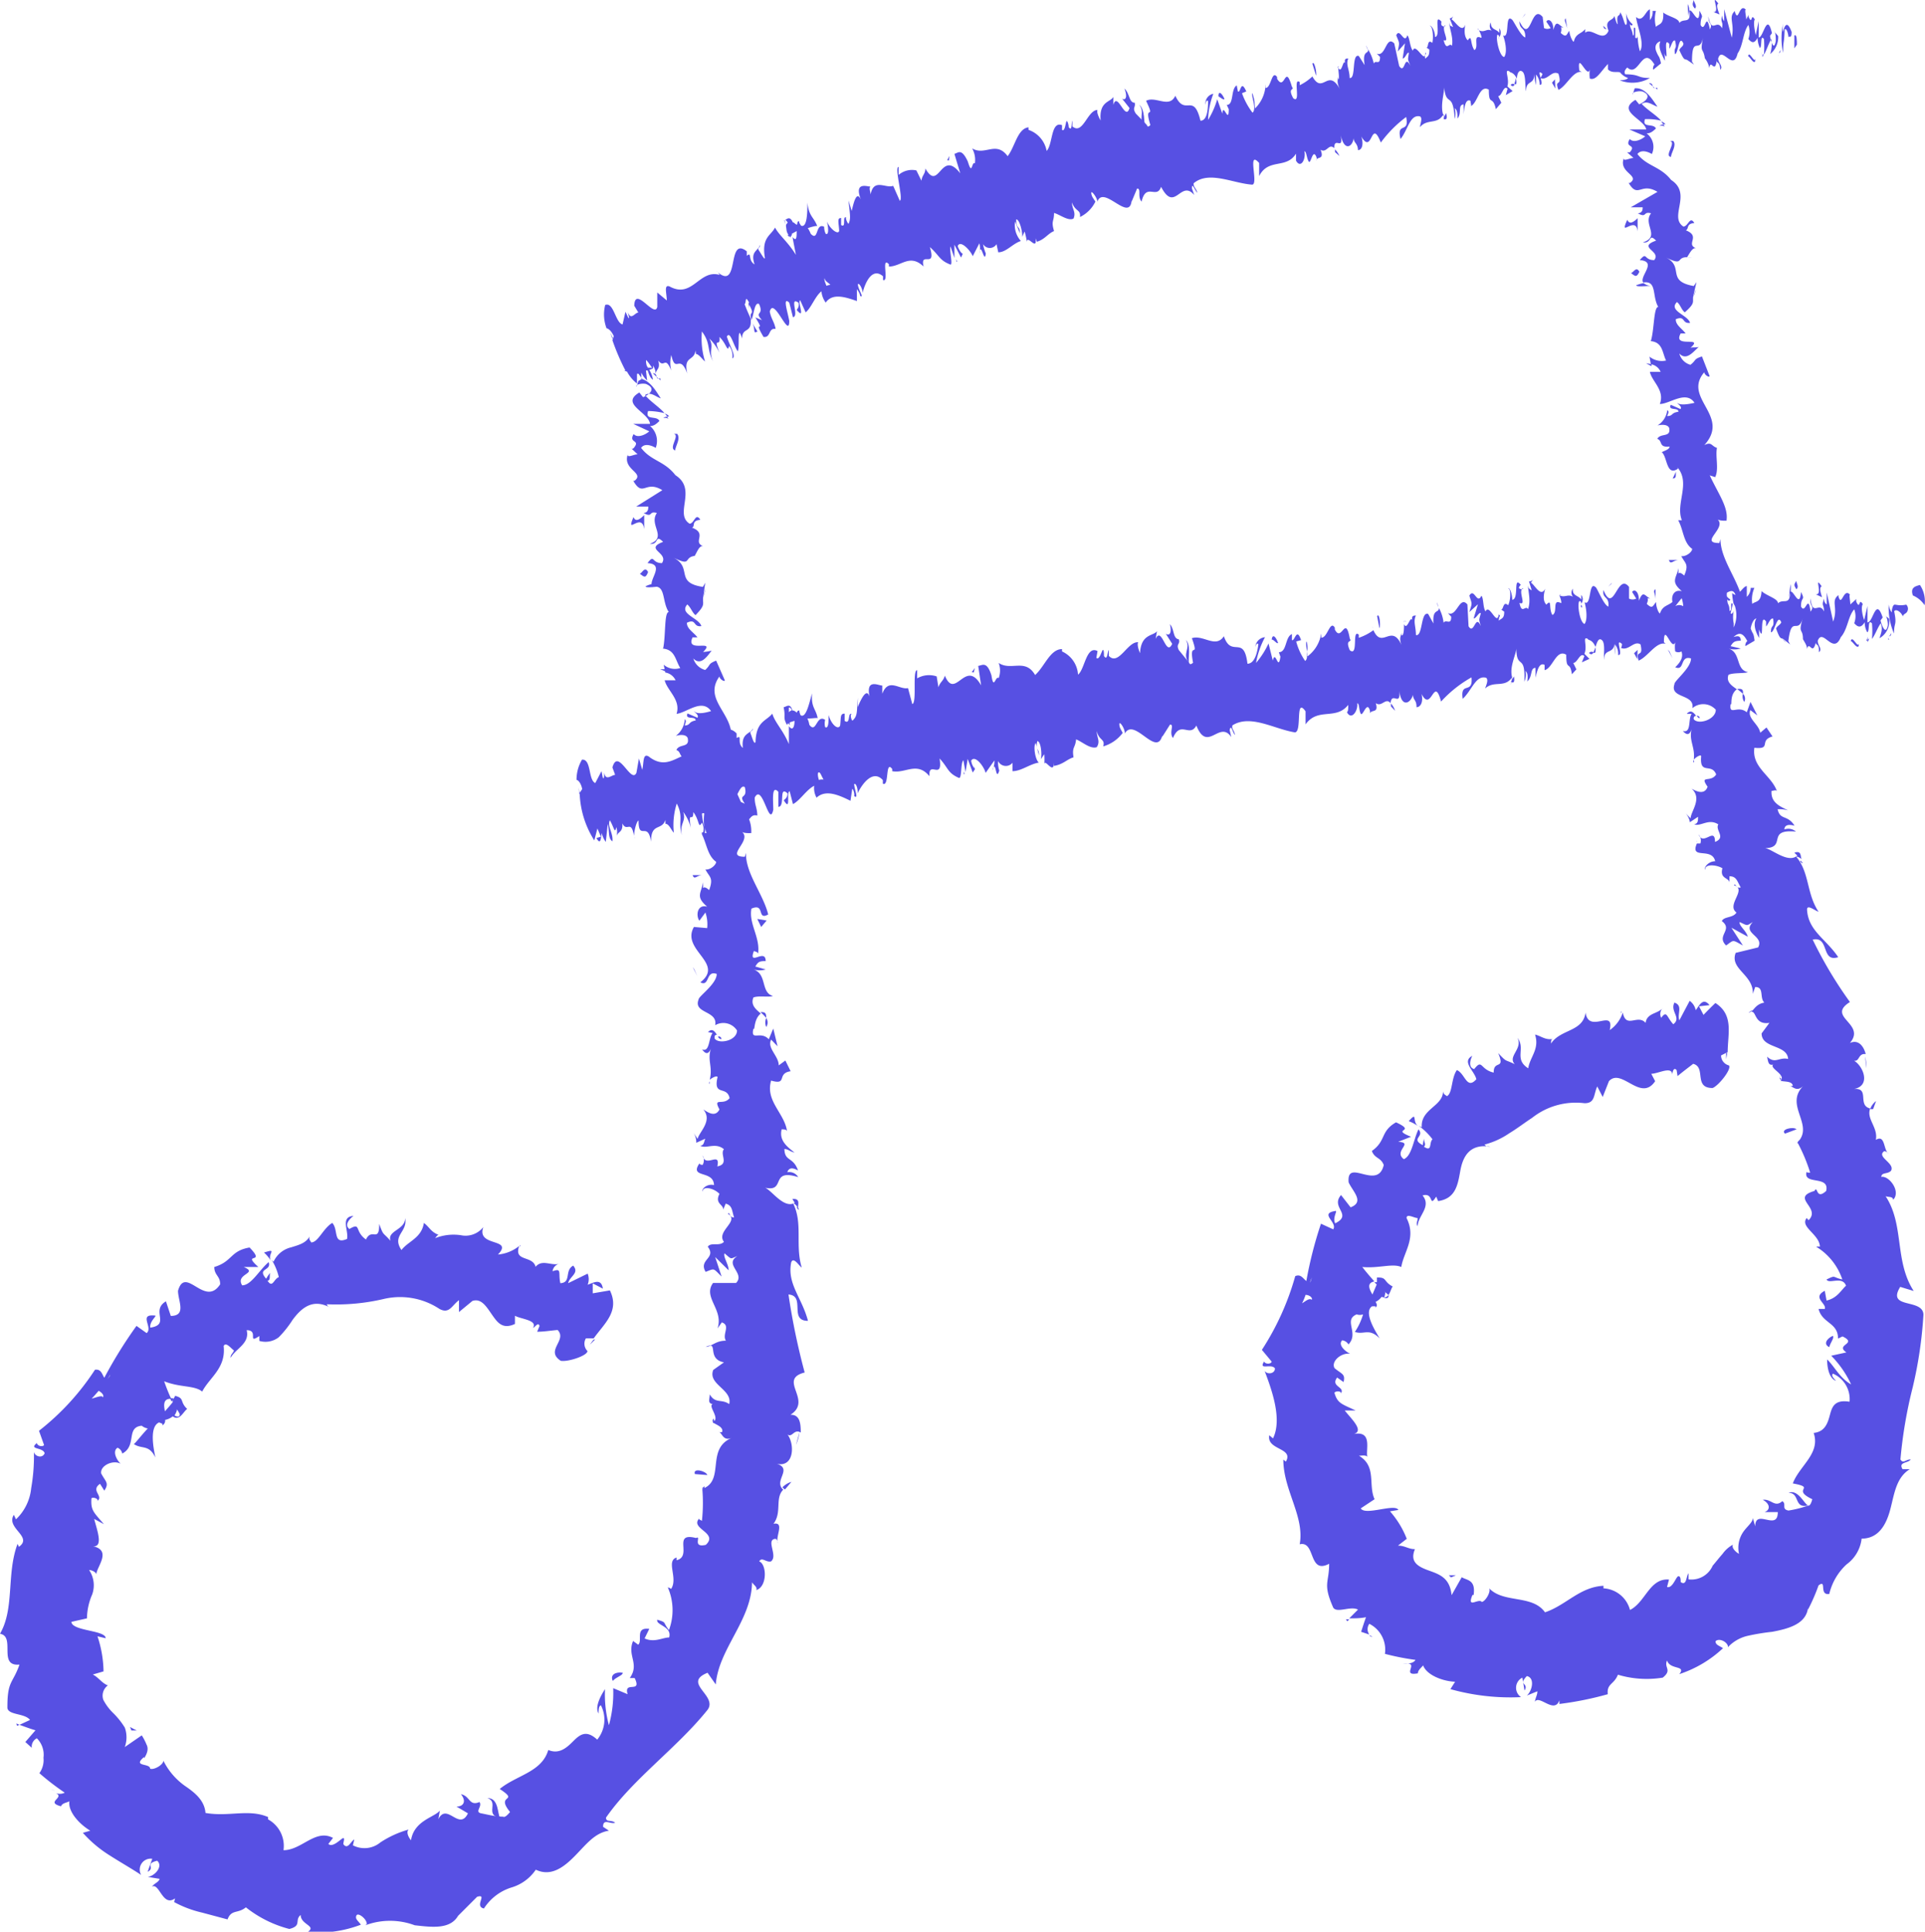 <?xml version="1.0" encoding="UTF-8"?> <svg xmlns="http://www.w3.org/2000/svg" viewBox="0 0 98.73 99.07"><defs><style>.cls-1{fill:#5750e3;}</style></defs><g id="Слой_2" data-name="Слой 2"><g id="Слой_1-2" data-name="Слой 1"><path class="cls-1" d="M37,53.29c0-.1-.09-.14-.15-.14S36.89,53.31,37,53.29Z"></path><path class="cls-1" d="M36.39,55.59a.93.93,0,0,0,0-.13C36.37,55.51,36.34,55.57,36.39,55.59Z"></path><path class="cls-1" d="M34.32,21.35a.49.49,0,0,0-.22-.14,1,1,0,0,1,.12.16Z"></path><path class="cls-1" d="M34.13,34.43l0-.11-.28,0Z"></path><path class="cls-1" d="M33.91,30.07c-.24,0-.36-.05-.42-.13a1.56,1.56,0,0,0-.38.13C33.11,30.17,33.66,30.09,33.91,30.07Z"></path><path class="cls-1" d="M26.66,63.85l0,.1C26.68,63.9,26.7,63.87,26.66,63.85Z"></path><path class="cls-1" d="M30.52,68.7h-.07a2.48,2.48,0,0,0-.19.26Z"></path><path class="cls-1" d="M35.9,59.73l0,0C35.85,59.61,35.86,59.67,35.9,59.73Z"></path><path class="cls-1" d="M25,92.22c.61.2-.16.89.65,1C25.51,93.09,25.6,92.2,25,92.22Z"></path><path class="cls-1" d="M36.46,69a.64.64,0,0,0-.26.08A.72.72,0,0,0,36.46,69Z"></path><path class="cls-1" d="M36.65,72.7c-.06.09-.14.11-.08.24s0,0,.07,0S36.54,72.79,36.65,72.7Z"></path><path class="cls-1" d="M36,76.34l.13,0v-.12Z"></path><path class="cls-1" d="M13.54,64.24a1.74,1.74,0,0,1,.35.42C13.7,64.3,14.27,64,13.54,64.24Z"></path><path class="cls-1" d="M34.28,21.49l-.06-.12a.34.34,0,0,0-.2.07C34.16,21.42,34.24,21.44,34.28,21.49Z"></path><path class="cls-1" d="M41,73.46l-.17.64A2.4,2.4,0,0,0,41,73.46Z"></path><path class="cls-1" d="M40.59,76a1.06,1.06,0,0,0-.46.28.75.75,0,0,0,.13.11Z"></path><path class="cls-1" d="M2.82,91.84l-.2-.06A1.17,1.17,0,0,1,2.82,91.84Z"></path><path class="cls-1" d="M8.88,71.79s0-.05,0-.08l-.16,0,.08.17Z"></path><polygon class="cls-1" points="0.87 88.51 1 88.46 0.84 88.39 0.87 88.51"></polygon><path class="cls-1" d="M36.08,30.61l.11-.42A1.73,1.73,0,0,0,36.08,30.61Z"></path><path class="cls-1" d="M35.89,28.48l-.24,0h0Z"></path><path class="cls-1" d="M40.88,61.87a.11.11,0,0,0,0,.08C41,62.14,41,62,40.88,61.87Z"></path><path class="cls-1" d="M39,51.91a2.13,2.13,0,0,1,.3.3C39.29,52,39.29,51.89,39,51.91Z"></path><path class="cls-1" d="M41,73.39h0v.07Z"></path><path class="cls-1" d="M39.3,52.67a.42.42,0,0,0,0-.46A.57.57,0,0,0,39.3,52.67Z"></path><path class="cls-1" d="M33.87,19.51v-.1h-.09Z"></path><path class="cls-1" d="M33.77,19.42l-.09-.09C33.69,19.38,33.71,19.42,33.77,19.42Z"></path><path class="cls-1" d="M33.48,19.14l.2.19C33.66,19.25,33.65,19.15,33.48,19.14Z"></path><path class="cls-1" d="M34.63,23.1c0-.21.3-.6.1-.85l-.17,0C34.89,22.32,34.26,23,34.63,23.1Z"></path><path class="cls-1" d="M32.49,26.52c-.43,1,.43-.3.55.62v-.72C32.86,26.59,32.61,26.82,32.49,26.52Z"></path><path class="cls-1" d="M32.81,29.42c.24.19.3.24.43-.08C33.06,29,32.93,29.42,32.81,29.42Z"></path><path class="cls-1" d="M35.52,44.88c.11.28.2,0,.51,0Z"></path><polygon class="cls-1" points="39.04 47.54 39.32 47.21 38.84 47.13 39.04 47.54"></polygon><polygon class="cls-1" points="35.61 49.72 35.53 49.6 35.76 50.06 35.61 49.72"></polygon><path class="cls-1" d="M35.64,75.6l.64.05C36.21,75.44,35.52,75.26,35.64,75.6Z"></path><path class="cls-1" d="M31.94,85.79c-.34-.06-.67.09-.51.42C31.6,86,31.94,85.94,31.94,85.79Z"></path><path class="cls-1" d="M6.74,88.75l.28,0a3.84,3.84,0,0,1-.35-.18Z"></path><path class="cls-1" d="M87.18,36.82a.14.14,0,0,0-.16-.11C87.08,36.79,87.13,36.85,87.18,36.82Z"></path><path class="cls-1" d="M86.88,39.11a.32.32,0,0,0,0-.13C86.85,39,86.83,39.09,86.88,39.11Z"></path><path class="cls-1" d="M85.79,24.54c.22,0,.14-.19.17-.35Z"></path><path class="cls-1" d="M85.42,6.37a.49.49,0,0,0-.22-.14l.11.15Z"></path><path class="cls-1" d="M84.7,18.78v-.1l-.28-.05Z"></path><path class="cls-1" d="M84.72,14.66a.61.61,0,0,1-.42-.14,2.11,2.11,0,0,0-.38.11C83.91,14.73,84.47,14.66,84.72,14.66Z"></path><path class="cls-1" d="M83.13,51.87a.3.3,0,0,0,0,.1C83.16,51.91,83.16,51.87,83.13,51.87Z"></path><path class="cls-1" d="M88.59,54l-.06,0c0,.11,0,.21,0,.32Z"></path><path class="cls-1" d="M87.06,43.19v0C87,43.08,87,43.14,87.06,43.19Z"></path><path class="cls-1" d="M91.73,76.56c.6,0,.26.83,1,.65C92.53,77.13,92.22,76.36,91.73,76.56Z"></path><path class="cls-1" d="M89.89,51.8a.64.64,0,0,0-.21.15A.66.66,0,0,0,89.89,51.8Z"></path><path class="cls-1" d="M91.32,55.14c0,.09-.08.14,0,.24l.06-.05C91.31,55.31,91.26,55.26,91.32,55.14Z"></path><path class="cls-1" d="M92.18,58.65s.06-.06.09-.09a.47.47,0,0,0,0-.1Z"></path><path class="cls-1" d="M72.72,57.75c-.31-.26,0-.77-.47-.25A1.92,1.92,0,0,1,72.72,57.75Z"></path><path class="cls-1" d="M85.38,6.5a.75.75,0,0,0-.07-.12.47.47,0,0,0-.2.07C85.26,6.44,85.33,6.45,85.38,6.5Z"></path><path class="cls-1" d="M95.66,54.19l.06.59A2.11,2.11,0,0,0,95.66,54.19Z"></path><path class="cls-1" d="M70.39,83.93l-.16-.06A.14.14,0,0,0,70.39,83.93Z"></path><path class="cls-1" d="M96.22,56.47a.87.87,0,0,0-.3.41.57.57,0,0,0,.15,0Z"></path><path class="cls-1" d="M97.46,66l.69.21c-1-1.55-.47-3.39-1.44-4.86.17.06.36,0,.39.18.41-.43-.22-1.25-.61-1.17,0-.25.34-.13.5-.32.21-.39-.78-.71-.35-1,.07,0,.17.06.22.12-.27-.17-.16-1-.65-.7.12-.65-.5-1.07-.29-1.61-.68-.16,0-1.07-.83-1,.89-.17.46-1.19,0-1.45.3.05.2-.39.6-.34-.11-.42-.38-.76-.81-.57.85-1-1.24-1.32,0-2.1a21.22,21.22,0,0,1-1.91-3.2c.88-.19.41,1.19,1.31.9-.63-.94-1.54-1.35-1.6-2.44,0-.29.41.06.59.11-.63-.95-.45-2-1.15-2.83.08,0,.19.06.28.13-.07-.17,0-.45-.37-.33l.15.15c-.5.44-1.38-.42-1.7-.38,1.22,0,.06-1,1.63-.85a.59.59,0,0,0-.59-.11c0-.2.17-.29.52-.19-.37-.59-.74-.26-.87-.85.19,0,.3,0,.54.06-.45-.21-.9-.42-.85-1,.12,0,.26-.09.29.06-.26-.84-1.32-1.24-1.17-2.27.91.1.21-.38.93-.58l-.31-.46-.32.27c-.07-.44-.68-.74-.51-1.16l.36.27L89.78,36l-.19.53c-.47-.39-.92.21-.83-.42.1.11-.08-.46.32-.76h0c-.27-.19-.56-.38-.43-.74.23-.12.83-.06,1-.14-.65-.12-.34-1-1-1.21a1.1,1.1,0,0,0,.63,0l-.52-.12c.14-.23.21-.27.52-.28,0-.29-.19-.24-.37-.19.23-.2.45-.3.71.22-.07,0-.14.24-.09.24l.46-.27c-.06-.46-.08-.28-.2-.63.05-.28.17-.5.29-.51-.2.32,0,.75.14,1,0-.14,0-.3,0-.44.29.81,0-.93.36-.4v.25c.12-.13.22-.46.36-.4.08.53-.12.26-.11.7.19,0,.33-1,.53-.51-.08.15-.19.16-.27.31.22.62.24.46.38.55h0l.34.27-.09-.17c.17-1.4.48-.27.75-1.2-.27.88,0,.5,0,1.1.09.17.23.35.2.52.13-.49.28.37.46-.35,0,.19.17,0,.16.5.2-.17-.07-.34-.06-.59.26-.68.79.77,1.18-.18.36-.41.37-1.07.69-1.43a1,1,0,0,1,0,.71c.23.27.38.2.54-.05a1,1,0,0,0,.13.52c.14-.07,0-.71.24-.46a4.33,4.33,0,0,1,0,.8c.16-.2.29-.59.45-.8.12.32,0,.53-.06.76a1,1,0,0,0,.49-1l-.19-.15c.07,0,.16.44.11.55-.11.46-.32-.12-.36-.31l.11-.15c-.36-1.09-.49.27-.78.25v-.84l-.17.72c-.08-.21-.18-.67-.07-.81-.22-.38-.12.32-.33-.12a.27.27,0,0,1,0-.15L94.9,31c0-.18-.09-.58,0-.48-.35-.44-.44.67-.61.06l0-.06c-.41.32,0,.62-.27,1.36l-.33-1.49V31s-.14-.06-.14-.3c-.14.43,0,.26,0,.66-.25-.54-.59.3-.69-.67-.06.47.23.35,0,.68-.13-1-.26.2-.49-.27,0-.54.24-.27,0-.74-.07.92-.4-.18-.56,0,0,.73-.35.32-.62.58,0-.24-.56-.37-.84-.62v-.12c0,.73-.29.61-.48.77a1.48,1.48,0,0,1,.11-.82h-.19a.64.64,0,0,1-.2.46v-.55c-.11,0-.23.17-.35.29-.32-.9-1-1.8-1-2.7l-.06.2c-1.07,0,.44-.79-.11-1.23.09.11.6.09.48.07.1-.68-.41-1.34-.86-2.31l.28.09c.2-.42,0-1.06.09-1.5-.29-.09-.27-.34-.65-.14,1.38-1.52-1.14-2.4,0-3.74,0,.14.28.3.27.19l-.39-1c-.45.15-.26.17-.59.43a.81.81,0,0,1-.57-.58c.37.4.73-.11,1-.34-.13.05-.29,0-.43.05.73-.64-.94.05-.5-.74h.25c-.17-.24-.52-.43-.5-.73.51-.2.29.24.73.19-.1-.4-1.13-.62-.67-1.07.18.14.22.39.4.53.55-.49.39-.51.43-.82v0l.17-.73-.14.2c-1.46-.26-.44-1-1.46-1.48,1,.49.51,0,1.12,0,.13-.2.27-.5.45-.46-.54-.22.27-.61-.52-.92.18-.06,0-.34.44-.37-.23-.39-.31.17-.56.18-.77-.5.47-1.68-.63-2.39-.56-.71-1.23-.69-1.73-1.33.25-.32.74,0,.74,0a.86.86,0,0,0-.27-1.06c.19,0,.3-.08.48-.25-.13-.29-.73,0-.56-.48a3,3,0,0,1,.83.08c-.27-.3-.71-.55-1-.86.29-.2.56.07.81.14-.27-.37-.62-1-1.17-.94l-.1.31c-.07-.13.41-.21.54-.13.51.23,0,.56-.21.64l-.19-.23c-1,.59.48,1,.55,1.52h-.86l.81.35c-.18.17-.6.36-.79.14-.3.47.37.25,0,.68-.06,0-.1,0-.14,0l.33.29c-.19,0-.55.21-.49,0-.31.76.86.89.31,1.28l-.07,0c.49.83.62-.06,1.48.46l-1.37.79.61,0c0,.1,0,.29-.25.31.49.26.25-.12.68,0-.44.56.51,1.19-.42,1.49.49.07.27-.5.68-.09-1,.35.29.53-.1,1-.55,0-.35-.46-.74,0,.94.07-.05.84.18,1.15.72-.12.44.7.77,1.25-.24,0-.2,1.16-.38,1.75h-.12c.74,0,.69.58.9,1a1,1,0,0,1-.85-.2l.07.39a.66.66,0,0,1,.5.39h-.55c.1.5.78.94.51,1.65.51,0,1.34-.72,1.78-.06-.27.06-.74.15-.88,0,0,.06.26.19.16.32l-.5-.22c-.16.33.41.11.39.36-.39.05-.25.21-.57.22,0-.06.14-.23,0-.3a1.05,1.05,0,0,1-.5.78c.22-.05.52-.06.6.13.1.51-.45.24-.61.56.29.09.05.46.63.39,0,.15-.25.21-.4.29.29.24.23,1.24.81.86l0-.07s0,0,0,0c.68.81-.12,1.86.22,2.7l-.19,0c.28.5.26,1.15.72,1.47,0,.16-.32.41-.56.37.19.38.41.4.15,1-.38-.36-.29.17-.29-.38-.12.53-.42.68.17,1.18-.43-.11-.55.28-.48.55-.22.2-.51.18-.64.59-.07,0-.21-.34-.2-.58-.17.17-.17.39-.48.09.16-.36-.1-.29.17-.27-.27-.14-.36-.45-.57.11,0-.51-.25-.61-.35-.45l.21.34a.41.41,0,0,1-.37,0V30.1c-.6-.76-.78,1.47-1.31.16-.08.48.31.29.25.85-.24-.07-.59-1-.66-1-.36-.33-.2,1-.56.78.07.23.18.86,0,1.11-.24-.06-.39-1-.27-1.17.06,0,.09,0,.1.13a.37.37,0,0,0,0-.45v.24c-.15-.23-.47-.17-.43-.56a.33.33,0,0,0,.11.5c-.34-.31-.47,0-.81-.16.07.13.14.4.09.4-.48-.24-.14.47-.44.61-.21-.34,0-.86-.31-.53-.22-.22-.11-.62-.06-.82-.23.49-.56-.24-.73-.3l.13-.21a.25.25,0,0,1-.23.14l.14.46c-.09-.07-.17-.07-.19-.26,0,.32.16.77,0,1.22-.14-.23-.32.3-.44-.32.4.17-.11-.63.19-.76,0,.08-.13.08-.22,0A.24.24,0,0,1,78,30c-.41-.52-.07.73-.44.76,0-.36-.16-.66-.21-.58.15,0,.14.58,0,.86-.27-.24-.23.24-.36.22l.16.11c0,.36-.13.33-.28.46,0-.27.13-.21,0-.32-.1.64-.48-.59-.68-.15-.14-.22-.09-.66-.21-.81-.23.49-.37-.44-.62,0,.15.47.15.35,0,.84l.44-.4-.22.73c.14,0,.27-.34.37-.27-.11.41-.1.29,0,.67-.28-.68-.34.47-.63,0L75.26,31c-.41-.48-.54.68-1,.44l.17.19c0,.47-.27.1-.39.31a2.12,2.12,0,0,0-.24-.76c0,.29-.34,0-.28.8l-.27-.49c-.39-.16-.27,1.17-.63,1.08,0-.44-.15-.7,0-1-.11,0-.23,0-.19.23-.11-.24-.26.57-.42.21,0,.18,0,.59-.12.58a1,1,0,0,1,0-.2c0,.2-.17.29,0,.71-.52-1.17-1,.23-1.45-.78a2.7,2.7,0,0,1-.75.39c0-.11,0-.19,0-.16-.37-.32,0,1.15-.46.8-.27-.61.15-.37,0-.59-.23-1.29-.42.23-.77-.48l0-.09c-.25-.41-.38.56-.7.51a.7.7,0,0,0,0-.2,1.79,1.79,0,0,1-.74,1.19c0-.52.09-.29,0-.79-.12.09.16.81-.08,1a3.17,3.17,0,0,1-.46-1l.25-.07c-.23-.69-.32.07-.47,0l0-.31c-.36.15-.25.93-.67.93l.08.23c-.11.8-.25-.4-.39.2L65.06,33a4.32,4.32,0,0,1-.64,1,4.39,4.39,0,0,1,.46-1.32.55.55,0,0,0-.5.53c0-.08.09-.28.16-.17-.08.64-.27,1-.56,1-.18-1.52-.82-.27-1.21-1.41-.42.64-1.05-.09-1.64.1.4,1.14-.17.06.06,1.26-.12.1-.17.09-.2,0h0l-.53-.65c-.16-.33.09-.29,0-.55-.32-.05-.21-.5-.46-.78.11.42,0,.63-.21.49l.33.52c-.32.71-.53-.95-.85-.25l.07-.4c-.18.26-.82.12-.87,1.13-.06-.14-.17-.46-.09-.56-.55-.06-1,1.23-1.51.7v-.31c-.08.11-.07.59-.25.31,0-.12,0-.3-.05-.31s-.18.56-.34.41l.06-.35c-.58-.3-.65.94-1,1.21a1.4,1.4,0,0,0-.82-1.19l0-.12c-.61,0-.89.89-1.38,1.33-.51-.88-1.23-.19-1.87-.62a1.11,1.11,0,0,1,0,.78c-.16-.16-.25.66-.37-.14h0c-.24-.76-.47-.51-.68-.49l.15,1c-.81-1.42-1.32.8-1.86-.5-.08.29-.24.31-.33.6l-.09-.56a1.22,1.22,0,0,0-1,.1l0-.42c-.26,0,0,1.67-.25,1.74l-.22-.82c-.44.1-1-.55-1.32.29,0-.13,0-.37,0-.42-.21,0-.91-.41-.62.71-.14-.74-.47,0-.64.39L44,35.78c-.07.74,0,.93-.28,1.18-.08-.06-.14-.43,0-.3-.27-.25-.07.55-.4.31l0-.37c-.24,0-.18.18-.23.61-.1.25-.46-.05-.59-.54,0,.31,0,.73-.18.62a.76.76,0,0,1,0-.37c-.45-.31-.45.74-.81.25a1.18,1.18,0,0,0-.1-.32c.3,0,.55-.06.53,0-.09-.51-.35-.55-.29-1.29-.13.42-.3,1.31-.59,1.12A1.07,1.07,0,0,1,41,36.5v-.06c-.06,0-.1,0-.13.11-.09-.07-.15-.12-.23-.11-.11-.42-.32-.18-.45-.17.12.55-.06.49.18.92,0,0,0-.07.09-.11s0,0,0-.07v.05l.29-.09c0,.29-.09.55-.29.27v.92c-.31-.74-.71-1.09-.85-1.56-.31.39-.83.38-.86,1.46-.08.15-.18-.27-.25-.43s.11-.11.12-.27c-.16.31-.61.22-.52,1-.33-.28,0-.7-.32-.51v-.23a.65.65,0,0,0-.3-.2c-.2-1-1.33-1.68-.58-2.73,0,.15.3.31.27.19l-.44-1c-.44.18-.25.19-.56.48a.86.86,0,0,1-.61-.59c.39.41.73-.14.94-.4a3.11,3.11,0,0,1-.44.07c.7-.7-.93.09-.54-.75h.25c-.18-.25-.55-.44-.54-.75.5-.24.3.24.74.17-.12-.42-1.16-.62-.72-1.11.18.15.24.4.42.55.53-.54.36-.56.39-.89v0l.11-.77-.12.21c-1.48-.22-.49-1-1.53-1.51,1,.49.51,0,1.11-.08.13-.22.24-.54.43-.5-.56-.22.24-.64-.57-.95.19-.06-.06-.36.43-.4-.25-.4-.3.18-.55.2-.81-.51.41-1.76-.73-2.49-.57-.74-1.24-.72-1.76-1.4.23-.33.75,0,.75,0a1,1,0,0,0-.29-1.12c.18,0,.3-.08.48-.26-.14-.3-.75,0-.58-.51a3.59,3.59,0,0,1,.84.11c-.27-.32-.72-.59-1-.93.3-.19.56.1.81.17-.23-.35-.53-.89-1-1,0-.09,0-.21,0-.32a1.47,1.47,0,0,0,.3.41L33.13,19l.09,0c.07.21.13.4.27.47a1.37,1.37,0,0,0-.19-.5.77.77,0,0,0,.19-.08h0a.29.29,0,0,0,0-.15.83.83,0,0,1,.14.48c0-.32.26-.25.13-.73.32.43.34-.29.67.52a1.59,1.59,0,0,1,0-.8c.22,1,.43-.12.82.95-.22-.94.37-.61.42-1.2,0,.07.05.23,0,.19.17,0,.33.26.49.39A4,4,0,0,1,36,17c.46.62.24.89.57,1.54-.25-.58.07-.72-.19-1.18a2.6,2.6,0,0,1,.52.73c-.35-.91.07-.2,0-.81.38.37.4.83.5.46a.87.87,0,0,1,.16.64c.23-.08-.17-.71-.28-1.12.18-.31.33.45.56.76.09-.24,0-.92.1-.95a1,1,0,0,1,.12.3c0-.62.51-.24.44-1a.86.86,0,0,1,.1.16,9.27,9.27,0,0,1-.41-.93c.1-.06,0-.51.23-.08-.06,0,0,.2,0,.35l0-.24c.35.61-.06.28.13.76.12-.29.15-.92.38-.8.28.62-.28.36.15.83l-.34-.14c.58.92-.17,0,.42,1,.39.05.23-.47.62-.41-.07-.38-.23-.51-.3-.89.21-.81,1,1.45,1,.48-.08-.46-.36-1.27,0-.94l.19.75c.34-.05-.22-1.1.29-.74.05.3-.15.33-.07.4.43.48,0-.47.15-.53l.28.62c.29-.23.48-.82.81-1.08a1.15,1.15,0,0,0,.22.58c.34-.5,1-.29,1.6-.08l0-.61s.17.22.16.34c.25.15-.12-.35-.11-.6.08-.07.25.27.24.46.14-.58.51-1.33,1.05-.86v.19c.33.13-.12-1.24.3-.81v.12c.63,0,1.07-.68,1.78,0-.2-.83.67.16.32-1,.5.44.48.68,1.06.9.13,0-.07-.76,0-.93l.2.59v-.68l.34.66.09-.2c-.07,0-.21-.22-.26-.39.13-.34.66.23.77.52l.34-.66a1,1,0,0,1,0,.52c.08-.69.26.6.33,0a2.18,2.18,0,0,1-.14-.48.4.4,0,0,0,.69,0l.09.42c.41,0,.74-.45,1.16-.58a1.22,1.22,0,0,1-.3-1l.25.6c0-.41-.2-.19-.19-.71.18,0,.33.67.31.9l.12-.28a4.46,4.46,0,0,1,.12.54c0-.41.54.51.44-.19l.07.18c.42-.13.55-.41.88-.55-.16-.54,0-.46,0-.93.31.09.73.43,1,.29.14-.34-.08-.48-.08-.83.17.49.46.35.41.75a1.69,1.69,0,0,0,.79-.79c-.11-.18-.19-.25-.21-.43s.25.15.31.39v.05c.31-.9,1.65,1.08,1.76-.07v.06l.28-.67c.23,0,0,.41.23.67.23-1,.78-.1,1-.76.71,1.37,1-.4,1.7.42l-.12-.34c0-.36.18.17.28.22-.08-.26-.2-.27-.19-.48.78-.66,2,0,3,.07.35,0-.28-1.83.36-1.11l0,.67c.48-.94,1.39-.34,1.89-1.15,0,.16,0,.35,0,.36.25.44.52-.1.43-.48.11,0,.11.34.22.52s.2-.69.39-.24a.26.26,0,0,1,0,.2c0-.24.44,0,.22-.56.32.2.42-.36.7-.08,0-.64.49.18.33-.68.19.88.61.61.67.16,0,.27.2.24.22.62.18,0,.31-.25.17-.7.58,1,.48-1,1,.31A6.23,6.23,0,0,1,72.12,6c.18.89-.51.21-.29,1.13.38-.46.48-1.28,1-1.16.15.09,0,.4,0,.55.38-.46.9-.1,1.21-.67a.48.48,0,0,1,0,.26c.08,0,.22.09.13-.31L74.06,6c-.25-.56.06-1.29,0-1.6.1,1.18.46.2.55,1.7a1,1,0,0,0,0-.55c.1.06.15.21.14.53.24-.28,0-.68.31-.73a4.05,4.05,0,0,1,0,.52c.05-.41.11-.82.36-.7,0,.12.07.27,0,.28.37-.14.45-1.14.94-.85,0,.87.2.25.36,1L77,5.27l-.16-.34c.2,0,.27-.59.48-.38l-.09.33.35-.21-.27-.24c.13-.42-.2-.92.11-.77,0,.08.2,0,.38.38,0-.25.11-.51.29-.36s.12.82.18,1c0-.63.43-.26.43-.94a2.12,2.12,0,0,0,.08.62V3.82a.82.82,0,0,1,.19.53c.3.05-.26-.92.14-.56A.59.59,0,0,1,79,4c.37.16.58-.42.93-.22.22.73-.23.22,0,.83.42-.2.75-1,1.2-.92L81,3.62c-.12-1.06.41.46.54-.06a1.73,1.73,0,0,0,0,.47c.32.12.55-.35.93-.75v.28c.2.2.43.1.62.15A.86.86,0,0,0,83.5,4c-.11.12-.3.1-.42.12A1.77,1.77,0,0,0,84.62,4c-.69,0-.45-.18-1.26-.19-.09-.12,0-.25.1-.35.59.56.77-1.2,1.4-.14-.06,0-.11.25-.06.25l.39-.32c-.1-.45-.1-.26-.24-.61s.1-.5.21-.52c-.15.33.11.73.23,1,0-.13,0-.29-.06-.43.35.78-.1-.93.29-.43l0,.24c.1-.14.16-.47.29-.42.13.52-.08.27,0,.7.17-.05.2-1.05.43-.55,0,.16-.15.18-.21.34.27.59.26.43.41.51h0l.34.23-.1-.15c0-1.42.4-.32.57-1.27-.17.9,0,.5.09,1.1a1.19,1.19,0,0,1,.23.5c.07-.51.28.34.38-.39,0,.19.15,0,.18.48.16-.18-.09-.33-.11-.57.19-.7.77.7,1-.27.29-.42.27-1.08.55-1.46a1.08,1.08,0,0,1,0,.72c.22.26.34.18.47-.06a1.38,1.38,0,0,0,.12.52c.13-.07,0-.72.21-.46a5.4,5.4,0,0,1,0,.8c.13-.2.24-.59.38-.79a1.66,1.66,0,0,1-.06.76,1.11,1.11,0,0,0,.41-.92L91,1.62c.07,0,.1.46.06.56-.1.44-.25-.15-.28-.34l.1-.14c-.26-1.12-.44.25-.68.22V1.08l-.15.72C90,1.59,89.91,1.14,90,1c-.22-.38-.11.31-.31-.12a.18.18,0,0,1,0-.14L89.56,1c0-.18-.11-.58,0-.48-.36-.43-.39.69-.58.09V.56c-.36.34,0,.61-.16,1.37L88.43.47l0,.61S88.34,1,88.32.79c-.09.43.07.26,0,.66-.28-.52-.52.34-.7-.61,0,.47.24.32.08.67-.21-1-.23.22-.48-.23,0-.54.2-.28-.06-.73,0,.92-.38-.15-.51,0,.09.72-.3.35-.52.63,0-.24-.55-.32-.83-.54V.57c.06.73-.21.63-.37.81a1.61,1.61,0,0,1,0-.82l-.17,0a.64.64,0,0,1-.14.47l0-.55c-.22.06-.36.71-.71.39.06.51.46,1.37.2,1.76A2.57,2.57,0,0,1,84,1.8s0,.24-.13.13l0-.48c-.16-.18,0,.4-.12.37-.06-.39-.12-.27-.16-.58,0,0,.12.15.14,0A.94.94,0,0,1,83.4.68c0,.22.08.53,0,.59s-.15-.46-.31-.64c0,.28-.21,0-.12.61-.06,0-.12-.27-.17-.42-.08.28-.54.16-.3.76l0,0s0,0,0,0c-.29.64-.86-.2-1.2.1l0-.19c-.19.26-.49.21-.58.65-.07,0-.22-.33-.23-.56-.15.17-.13.39-.44.11.11-.37-.12-.29.13-.28-.25-.13-.36-.43-.51.13,0-.51-.28-.6-.36-.43l.22.33a.37.37,0,0,1-.34,0L79.12.87c-.61-.72-.59,1.48-1.19.22,0,.48.31.27.3.83C78,1.87,77.6,1,77.54,1c-.37-.31-.09,1-.45.82.09.22.24.84.06,1.1-.23,0-.45-.93-.35-1.14,0,0,.08,0,.1.12a.4.4,0,0,0,0-.45v.24c-.15-.22-.44-.14-.44-.54a.35.35,0,0,0,.15.5c-.34-.29-.43.07-.76-.1.07.12.17.38.12.39-.47-.21-.09.48-.35.63-.23-.32-.11-.85-.34-.5-.22-.21-.16-.61-.13-.81-.16.49-.54-.21-.7-.26l.1-.21a.23.23,0,0,1-.2.15l.18.45c-.1-.07-.17,0-.2-.25,0,.32.22.76.14,1.21-.15-.21-.27.32-.43-.29.37.14-.17-.61.09-.77,0,.09-.1.1-.2,0a.36.36,0,0,1,0-.18c-.43-.48,0,.73-.33.79,0-.36-.22-.64-.26-.56.14,0,.19.57.12.86-.27-.23-.18.25-.3.24l.15.1c0,.36-.08.33-.21.47-.07-.26.1-.21,0-.32,0,.65-.5-.55-.64-.09-.16-.22-.15-.65-.28-.79-.16.5-.38-.42-.57,0,.18.45.17.33.08.83l.37-.42L71.94,3c.14,0,.22-.35.32-.29-.06.41-.07.29.08.67-.33-.66-.27.48-.58,0l-.25-1.15c-.43-.45-.43.72-.9.52l.17.17c0,.47-.23.12-.32.34a2.39,2.39,0,0,0-.3-.74c.07.28-.31,0-.17.82l-.3-.47c-.38-.13-.13,1.19-.47,1.13,0-.44-.21-.68-.07-1-.1,0-.22,0-.16.24-.11-.23-.17.58-.35.24,0,.18.07.58,0,.58a1.33,1.33,0,0,1,0-.19c0,.19-.12.3.08.7-.61-1.12-.88.31-1.41-.65a2.54,2.54,0,0,1-.65.45c0-.12,0-.19,0-.16-.37-.28.09,1.15-.33.83-.32-.58.09-.38-.07-.59-.36-1.25-.35.27-.76-.41l0-.09c-.28-.39-.3.57-.59.56a1.06,1.06,0,0,0,0-.19,1.8,1.8,0,0,1-.54,1.24c-.05-.51,0-.29-.13-.78-.1.1.24.79,0,1a3.64,3.64,0,0,1-.54-1l.22-.09c-.29-.66-.28.1-.43,0l-.06-.31c-.32.19-.13,1-.51,1l.1.22c0,.81-.28-.38-.33.23l-.26-.74a4.3,4.3,0,0,1-.47,1.06,4.1,4.1,0,0,1,.27-1.34.5.5,0,0,0-.4.57c0-.09.05-.3.13-.19q0,1-.39,1c-.36-1.49-.78-.18-1.29-1.28-.31.67-1,0-1.5.26.52,1.09-.14.07.22,1.24-.1.11-.15.1-.18,0h0l-.57-.59c-.19-.31,0-.29-.05-.55-.3,0-.25-.47-.53-.73.16.41.08.63-.12.52l.38.48c-.21.73-.62-.89-.83-.16l0-.41c-.14.28-.74.21-.65,1.21-.08-.13-.22-.43-.16-.54-.52,0-.75,1.31-1.29.84l0-.29c-.06.1,0,.58-.19.33,0-.12-.05-.3-.1-.31s-.08.58-.24.45V6.42c-.58-.23-.47,1-.79,1.32a1.41,1.41,0,0,0-.93-1.08l0-.13c-.57.07-.69,1-1.07,1.48-.6-.81-1.16,0-1.82-.4a1.21,1.21,0,0,1,.14.77c-.17-.13-.13.68-.36-.09h0c-.33-.72-.5-.44-.69-.4l.3,1c-1-1.29-1.08,1-1.79-.25,0,.29-.17.34-.2.63L47,8.74a1.05,1.05,0,0,0-.91.23l0-.41c-.24,0,.26,1.64.06,1.74l-.34-.77c-.38.15-1-.41-1.16.45,0-.12-.1-.36,0-.41-.19,0-.91-.29-.45.78-.26-.71-.42.08-.52.47l-.16-.54c.07.74.13.92,0,1.2-.08-.05-.2-.4-.08-.3-.29-.2,0,.55-.3.36l0-.36c-.21,0-.13.2-.1.63,0,.26-.43,0-.63-.45.08.3.11.72-.06.63a.79.79,0,0,1-.08-.36c-.46-.23-.27.79-.69.36a1.34,1.34,0,0,0-.15-.29c.27-.09.49-.14.49-.09-.18-.49-.43-.49-.51-1.22,0,.43,0,1.33-.33,1.18l-.09-.15v-.07c-.06,0-.09,0-.1.13s-.16-.09-.23-.08c-.17-.38-.33-.12-.44-.09.21.52,0,.49.33.87,0,0,0-.07.06-.12a.15.15,0,0,0,0-.07v0l.25-.14c0,.3,0,.56-.21.31.06.36.14.73.17.91-.42-.68-.86-1-1.07-1.4-.21.42-.7.49-.52,1.55,0,.16-.21-.24-.31-.38s.09-.13.06-.28c-.09.32-.51.31-.28,1-.36-.21-.12-.68-.4-.44l0-.23c-1.06-.84-.32,2.16-1.57,1a.63.63,0,0,1,.18.21c-1.05-.31-1.39,1.24-2.57.59-.3-.11-.15.33-.14.72L33.71,15l0,.74c-.13.61-1.15-1.12-1.18-.06l.21.35c-.18,0-.37.42-.53,0,0,.08.12.41,0,.24l-.13-.28-.15.65c-.37-.09-.45-1.17-.89-1a2,2,0,0,0,.07,1.2c.07,0,.24.11.37.4l-.07.21a11.8,11.8,0,0,0,.67,1.56H32l.16.05a1.91,1.91,0,0,0,.51.61v-.5h.08l.18.26-.19.11,0,0-.09.29c-.08-.14.42-.2.54-.11.52.25,0,.58-.21.65l-.19-.24c-1,.59.47,1,.55,1.61h-.86l.82.38c-.18.17-.61.37-.8.14-.29.49.38.27,0,.72-.06.05-.1.05-.14,0l.34.32c-.19,0-.55.21-.5,0-.29.8.89.94.34,1.36l-.06,0c.51.88.61-.06,1.49.48l-1.34.84.62,0c0,.1,0,.31-.24.33.49.27.24-.13.68,0-.43.61.56,1.25-.36,1.58.49.07.24-.53.68-.1-1,.38.31.55-.06,1.09-.55,0-.37-.49-.74,0,.95.06,0,.89.25,1.22.71-.14.47.73.84,1.29-.24,0-.15,1.24-.29,1.87h-.12c.74,0,.73.58,1,1a.87.87,0,0,1-.85-.17l.08.4a.71.71,0,0,1,.53.4h-.56c.13.53.84,1,.61,1.72.51-.05,1.3-.81,1.77-.14-.26.08-.72.19-.87,0,0,.06.27.19.17.34l-.51-.22c-.14.36.41.1.42.36-.39.07-.25.24-.56.26,0-.06.12-.25,0-.32a1.14,1.14,0,0,1-.46.85c.21-.06.52-.09.61.11.12.53-.44.27-.58.62.18.05.17.22.27.32-.53.24-1,.55-1.7,0-.3-.16-.23.31-.32.69l-.17-.58-.13.74c-.28.58-.94-1.32-1.23-.28l.14.38c-.18,0-.49.35-.56-.12,0,.08,0,.43-.08.24l-.06-.31-.32.61c-.37-.16-.19-1.24-.68-1.2A2,2,0,0,0,29.57,40c.08,0,.23.16.29.47l-.13.19a4.79,4.79,0,0,0,.75,2.44l.16-.61.18.42-.23.07c.22.4.23,0,.27-.26a1.24,1.24,0,0,0,.21.46l.1-.92c.1.35,0,.73.24.89.05-.43-.28-.78-.13-1.08.22.38.25.73.33.35a.81.81,0,0,1,0,.5c.08-.31.34-.19.31-.69.24.48.44-.23.6.64,0-.22.11-.73.23-.79,0,1.08.48,0,.64,1.09,0-1,.54-.54.74-1.12,0,.08,0,.24,0,.2.18,0,.29.31.43.46a3.66,3.66,0,0,1,.15-1.5c.36.7.06.93.26,1.63-.13-.62.24-.7.07-1.2a2.23,2.23,0,0,1,.39.82c-.16-1,.12-.2.13-.81.33.43.24.89.44.54a.65.65,0,0,1,.06.5H36a1,1,0,0,0,0,.1v0s0,0,0,0c.25.5.29,1.1.73,1.41,0,.16-.31.43-.55.39.2.4.43.41.19,1.06-.4-.37-.29.19-.31-.4-.1.57-.4.73.21,1.25-.53-.14-.58.48-.4.72l.31-.42a1.87,1.87,0,0,1,.09.8l-.68-.06c-.68,1.19,1.6,1.85.33,2.84.49.25.27-.64.84-.43,0,.52-.94,1.15-.93,1.31-.29.73,1,.56.85,1.32a.83.83,0,0,1,1.12.27c0,.53-.94.72-1.15.41,0-.12,0-.19.12-.19-.11-.16-.23-.36-.46-.14l.24.05c-.22.27-.14,1-.54.84.26.37.4.13.5-.16-.29.68.07,1-.11,1.72.13-.12.4-.24.4-.13-.23,1,.48.41.62,1.07-.33.41-.87-.08-.52.58-.22.43-.62.13-.83,0,.5.58-.22,1.16-.29,1.51l-.21-.31a.88.88,0,0,1,.14.51l.46-.21c-.07.19-.07.35-.26.36.31.18.78-.19,1.22.18-.23.26.29.76-.34.88.18-.81-.62.11-.75-.56a.51.51,0,0,1,0,.48c-.06,0-.13,0-.17-.07-.53.78.73.32.75,1.11-.36-.09-.66.21-.58.33,0-.31.59-.17.86.12-.26.51.22.54.19.81l.13-.31c.35.1.31.35.43.71-.28,0-.2-.32-.32-.19.63.38-.62.89-.2,1.44-.24.25-.66,0-.83.25.46.6-.49.65-.11,1.29.48-.18.36-.21.82.24l-.33-1,.69.68c0-.32-.29-.68-.21-.87.39.33.27.29.66.14-.71.43.42.88-.07,1.38l-1.18,0c-.54.74.56,1.36.23,2.33l.22-.31c.47.16,0,.61.21.94-.39,0-.55.14-.8.25.29,0-.08.71.7.86l-.55.39c-.29.75,1,1,.82,1.75-.4-.28-.71,0-1-.5,0,.25-.12.46.15.5-.26.11.43.75,0,.93.16.13.56.23.49.5a.36.36,0,0,1-.19,0c.19,0,.2.49.67.31-1.34.57-.31,2.19-1.5,2.61A8.49,8.49,0,0,1,36,78c-.1-.07-.18-.06-.12-.14-.55.54,1,.74.32,1.37-.73.17-.2-.51-.5-.35-1.25-.32-.16.93-1,1.14l0-.14c-.56.18.09,1.06-.28,1.61a.43.43,0,0,0-.17-.08,2.92,2.92,0,0,1,.06,2.19c-.34-.42-.09-.38-.6-.53-.08.29.77.33.61.91-.34,0-.75.28-1.26.05l.24-.49c-.76-.1-.32.62-.57.81l-.26-.19c-.32.75.35,1.17-.17,1.9l.25,0c.4.83-.58.11-.36.83l-.74-.31a6.19,6.19,0,0,1-.22,1.9,6.09,6.09,0,0,1-.2-1.85c-.17.26-.55.89-.33,1.25,0-.15,0-.39.12-.42a1.61,1.61,0,0,1-.19,1.76c-.56-.52-.89-.26-1.22.07s-.72.7-1.29.46c-.33,1.14-1.63,1.29-2.49,2,1.06.7-.25.23.53,1.18-.19.23-.29.28-.36.24h0c-.39,0-.76-.1-1.12-.17s.08-.36-.09-.58c-.54.23-.48-.32-.95-.4.29.35.14.64-.23.63L24,93c-.45.93-1.07-.58-1.52.3l.08-.44c-.29.35-1.32.51-1.48,1.52-.11-.12-.27-.42-.12-.55a5.16,5.16,0,0,0-1.45.66,1.28,1.28,0,0,1-1.41.15l.07-.3c-.18.09-.33.55-.56.24,0-.12.08-.29,0-.31s-.53.52-.77.3l.24-.31c-.91-.48-1.6.63-2.54.63a1.55,1.55,0,0,0-.79-1.58l0-.12c-1-.43-2,0-3.21-.21-.05-.61-.49-1-1-1.35a3.49,3.49,0,0,1-1.16-1.33c0,.21-.49.49-.68.41,0-.3-.93-.08-.31-.6l0,.07c.22-.34.21-.55.12-.72A2.79,2.79,0,0,0,7.27,89l-.87.6a1.47,1.47,0,0,0,0-1,4,4,0,0,0-.58-.73,2.66,2.66,0,0,1-.52-.69.65.65,0,0,1,.23-.74c-.32-.13-.46-.4-.77-.56l.55-.16A5.94,5.94,0,0,0,5,83.92l.42.1c0-.42-1.72-.36-1.76-.84L4.46,83a3.17,3.17,0,0,1,.27-1.23,1.4,1.4,0,0,0-.16-1.25c.12,0,.36.1.37.23,0-.39.88-1.29-.28-1.47.7.19.32-.79.17-1.38l.5.27c-.54-.63-.68-.71-.64-1.33.13-.09.46.08.25.18.46-.28-.34-.55.19-.92l.22.35c.26-.39.07-.45-.16-.88-.07-.39.59-.72,1-.5-.23-.21-.43-.66-.16-.82a.4.4,0,0,1,.24.3c.77-.41.17-1.35,1-1.43a.63.63,0,0,0,.31.14c-.42.45-.71.86-.73.79.42.3.78,0,1.12.7-.11-.53-.31-1.58.19-1.8l.17.07v.08a.28.28,0,0,0,.14-.28.88.88,0,0,0,.39-.18c.35.26.54-.24.74-.38-.41-.39-.1-.55-.65-.68.06,0,0,.08-.09.21a.28.28,0,0,0,0,.12l0,0c-.1.13-.24.29-.4.47-.07-.33-.09-.66.32-.64a9.18,9.18,0,0,1-.36-.9c.81.33,1.56.2,1.95.53.37-.72,1.23-1.2,1.1-2.34.12-.23.38.13.53.23-.05.15-.19.21-.17.38.23-.46,1-.73.82-1.42.65,0,0,.74.65.3v.25a1.11,1.11,0,0,0,1-.19A5.24,5.24,0,0,0,15,67.7c.45-.61,1.05-1.16,2-.6-.13-.07-.2-.09-.24-.21a10.68,10.68,0,0,0,2.92-.27,3.66,3.66,0,0,1,2.86.51c.5.27.62-.16,1-.45v.61l.69-.57c.46-.15.72.3,1,.7s.54.78,1.18.48l0-.42c.32.18,1.17.22.93.62.07,0,.28-.34.33-.09l-.12.29c.35,0,.69-.06,1.05-.09.51.53-.66,1.05.16,1.58.36.07,1.37-.26,1.37-.5a.53.53,0,0,1-.08-.65l.4,0c.54-.76,1.35-1.39.83-2.46l-.88.15,0-.51.52.27c-.08-.54-.45-.32-.78-.2a.77.77,0,0,0,0-.57l-1,.49c.08-.36.59-.51.26-.9-.46.24-.08.87-.66.9-.12-.51.1-.8-.4-.61a.45.45,0,0,1,.37-.39c-.44.13-.9-.25-1.24.16-.15-.6-1.14-.24-.84-1.07a2,2,0,0,1-1.09.44c.83-.87-1.13-.36-.75-1.41a1.16,1.16,0,0,1-1.15.42,2.57,2.57,0,0,0-1.32.15c.05-.07.15-.21.21-.16-.42-.13-.52-.43-.79-.62-.12.78-.8.93-1.15,1.39-.51-.76.33-.91.19-1.64,0,.62-.94.64-.75,1.17-.41-.47-.35-.23-.58-.87,0,1-.38.17-.68.8-.61-.43-.23-.9-.85-.54-.35-.27.21-.67.21-.67-.69.05-.24.75-.33,1.18-.74.32-.43-.49-.76-.82-.47.28-.72,1-1.08,1-.05-.11-.13-.14-.08-.31-.19.35-.56.44-.94.56a1.32,1.32,0,0,0-.91.74.58.58,0,0,1-.13-.15,3,3,0,0,1,.4.94c-.26.09-.32.59-.58.18.16,0,.1-.24.13-.4a3.13,3.13,0,0,0-.2.3c-.49-.56.29-.38.13-.85-.49.41-.89,1.19-1.36,1.19-.38-.6.87-.61.08-.94l.75,0c-.89-.8.43-.09-.45-1-1,.17-.87.72-1.81,1,0,.43.31.46.3.89-.79,1.21-1.78-1-2.16.33,0,.52.45,1.28-.37,1.29l-.25-.75c-.8.48.25,1.19-.8,1.35-.06-.33.39-.63.23-.62-.86-.09-.07.61-.42.9L7,68a23.05,23.05,0,0,0-1.65,2.66c-.12-.18-.16-.46-.48-.41A12.86,12.86,0,0,1,2,73.38l.26.73c-.06.1-.33.07-.37-.1-.44.35.31.2.4.52-.1.27-.48.19-.55-.06a9.51,9.51,0,0,1-.14,1.85,2.54,2.54,0,0,1-.78,1.6l-.11-.23c-.43.68,1,1.12.26,1.64l-.07-.15C.32,80.73.76,82.48,0,83.79c.82.14-.13,1.69,1,1.58-.35,1-.63.81-.62,2.24.08.36.89.25,1.16.6L1,88.46c.28.1.54.2.82.28l-.52.6.33.3a.48.48,0,0,1,.26-.49,1.19,1.19,0,0,1,.34,1,1.15,1.15,0,0,1-.21.79,13.18,13.18,0,0,0,1.3,1,.56.56,0,0,1-.5,0c.59.25-.54.47.31.7.05-.17.32-.19.43-.26-.08.54.52,1.18,1.07,1.51L4.25,94a6.29,6.29,0,0,0,1.38,1.16c.53.34,1.08.65,1.61,1a.56.56,0,0,1,.57-.83L7.57,96c.42-.22-.18-.4.49-.57.33.29-.13.79-.48.83l.61.1c-.07.19-.24.2-.4.4.39-.22.55,1.07,1.19.6l-.05.19a5.63,5.63,0,0,0,1.43.54l1.31.35c.2-.53.53-.28.94-.62a6,6,0,0,0,2.23,1.11c.66-.17.25-.44.58-.72,0,.51.85.56.35.88a6.12,6.12,0,0,0,2.74-.38c-.15-.21-.31-.29-.23-.47s.55.19.53.44l-.07.06a3.62,3.62,0,0,1,2.53,0c.89.1,1.85.23,2.25-.53l-.05.07,1-1c.56-.17-.17.49.35.6a2.59,2.59,0,0,1,1.42-1.08,2.29,2.29,0,0,0,1.24-.91c.77.37,1.42-.11,2-.7S30.5,94,31.23,93.89l-.3-.2c0-.46.4-.11.62-.21-.22-.17-.46,0-.47-.26,1.39-2,3.63-3.56,5.21-5.53.54-.73-1.32-1.37,0-1.9l.42.6c.15-1.84,1.84-3.29,1.86-5.24.1.16.28.23.22.4.58-.19.53-1.34.15-1.47.13-.25.35.06.6,0,.38-.28-.28-1.1.22-1.16.09,0,.12.15.14.23-.16-.31.37-1.12-.23-1,.45-.59.06-1.3.5-1.75-.52-.46.51-1.06-.33-1.33.89.21.93-1,.55-1.5.25.18.33-.31.68-.1,0-.48-.05-.93-.53-.91,1.17-.75-.68-1.81.73-2.17a35.09,35.09,0,0,1-.83-4c.9.06,0,1.36,1,1.35-.32-1.21-1.08-1.89-.86-3,.12-.3.39.17.54.27-.35-1.17.07-2.26-.44-3.29.08,0,.18.12.25.22,0-.2.12-.48-.29-.45l.12.2c-.59.34-1.26-.77-1.58-.79,1.19.3.25-1,1.76-.53a.54.54,0,0,0-.56-.25c.07-.21.23-.27.55-.09-.25-.72-.68-.44-.7-1.1.2,0,.28.13.52.18-.4-.31-.8-.63-.66-1.19.12,0,.27,0,.28.12-.12-.95-1.13-1.56-.82-2.62.87.25.26-.37,1-.48l-.27-.55-.34.25c0-.49-.61-.88-.39-1.32l.33.34-.22-.91-.23.55c-.43-.46-.94.13-.79-.54.09.13,0-.48.38-.78h0c-.26-.22-.53-.44-.38-.82.23-.11.83,0,1-.08-.64-.18-.28-1.13-1-1.36a1.13,1.13,0,0,0,.63,0l-.53-.15c.14-.24.21-.28.53-.28,0-.69-.92.32-.6-.53,0,.06.12,0,.21.14.12-.83-.49-1.53-.34-2.3.72-.31.26.63.86.3-.26-1.06-1.17-2.11-1.14-3.16l-.06.2c-1.07,0,.42-.84-.16-1.29.1.11.61.08.49.06a1.67,1.67,0,0,0-.11-.69c.1-.11.18-.26.42-.19,0-.39-.14-.54-.13-.93.4-.77.74,1.6.95.63,0-.46-.1-1.31.26-.92l0,.77c.37,0,0-1.12.47-.69,0,.31-.24.31-.17.39.36.55.09-.46.28-.5l.17.66c.36-.18.69-.74,1.09-.94a1,1,0,0,0,.12.61c.47-.44,1.15-.13,1.74.16l.09-.61c.05,0,.13.25.1.37.25.18,0-.37,0-.62.11-.06.21.31.17.49.26-.55.81-1.24,1.3-.69l0,.18c.34.19.11-1.24.48-.75l0,.11c.67.14,1.27-.52,1.91.26-.06-.85.7.26.52-.91.47.51.4.74,1,1,.15,0,.07-.76.22-.91l.11.61.11-.68.26.7.12-.18a.75.75,0,0,1-.2-.43c.2-.32.67.32.74.63L51,39a1,1,0,0,1-.11.52c.2-.68.17.63.36,0a1.4,1.4,0,0,1-.06-.49.44.44,0,0,0,.74.09l0,.43c.45,0,.87-.36,1.35-.44-.2-.16-.29-.89-.16-1l.17.63c0-.41-.19-.21-.09-.73.19,0,.25.71.18.93l.18-.26a4.15,4.15,0,0,1,0,.55c0-.42.49.58.5-.14l0,.19c.48-.08.66-.34,1-.44-.09-.55.09-.46.13-.92.32.12.72.51,1.06.4.2-.31,0-.48,0-.83.11.5.45.4.33.79a1.91,1.91,0,0,0,1-.69c-.09-.19-.17-.27-.17-.45s.25.17.28.42l0,.06c.48-.86,1.62,1.24,1.92.11l0,.06.4-.63c.24,0-.07.4.15.69.39-.93.85,0,1.2-.64.57,1.43,1.18-.3,1.79.59l-.08-.35c.06-.37.17.18.27.24-.05-.27-.18-.29-.13-.49.93-.58,2.14.19,3.2.36.39,0,0-1.85.55-1.08l0,.67c.64-.89,1.55-.19,2.19-1,0,.16,0,.36-.07.37.23.45.58-.06.53-.45.12,0,.08.35.18.53s.31-.66.46-.19a.31.31,0,0,1,0,.2c.07-.25.48,0,.31-.55.31.23.5-.31.76,0,.07-.63.52.23.45-.64.1.9.58.66.7.21,0,.28.19.26.18.64.19,0,.36-.23.26-.68.51,1,.63-1,1,.39a6.23,6.23,0,0,1,1.56-1.24c.09.9-.59.17-.45,1.1.47-.43.67-1.23,1.2-1.08.14.1,0,.39-.05.55.46-.43,1,0,1.39-.58a.59.59,0,0,1-.07.26c.08,0,.22.1.16-.3l-.07.12c-.22-.57.21-1.28.19-1.59,0,1.18.48.24.41,1.74a.9.9,0,0,0,.06-.55c.09.07.14.22.09.54.29-.26.13-.68.42-.7a4.92,4.92,0,0,1,0,.51c.1-.4.2-.8.47-.66,0,.12,0,.27,0,.27.42-.1.6-1.11,1.11-.79,0,.88.19.27.29,1l.23-.25L80.69,34c.22,0,.35-.57.57-.35l-.13.32.39-.18-.26-.26c.18-.4-.13-.93.18-.76,0,.08.22,0,.39.41h0c.08-.24.16-.51.34-.34s.06.83.1,1c0-.63.49-.23.56-.9a2.46,2.46,0,0,0,0,.63l0-.52a.76.76,0,0,1,.16.54c.31.06-.2-.93.2-.56,0,0,0,.11-.05.2.39.17.67-.4,1-.18.17.74-.27.21-.1.83.47-.18.91-1,1.39-.86l-.09-.08c0-1.06.39.49.58,0a1.6,1.6,0,0,0,0,.47.33.33,0,0,0,.32,0c.09.25,0,.51-.32.81.5.22.23-.63.81-.45,0,.5-.88,1.16-.85,1.32-.26.75,1.05.48.92,1.23A.86.86,0,0,1,88,36.4c0,.5-.87.78-1.12.5a.13.13,0,0,1,.11-.19c-.12-.15-.26-.34-.48-.1l.25,0c-.19.29,0,1-.45.88.29.33.41.08.48-.21-.22.69.17,1,.08,1.68.11-.13.36-.28.38-.18-.09,1,.53.32.77.94-.28.44-.88,0-.44.63-.16.45-.6.22-.82.1.57.5-.05,1.17-.05,1.52l-.26-.26a.85.85,0,0,1,.22.46l.42-.28c0,.2,0,.35-.2.39.35.12.74-.32,1.24,0-.18.3.42.67-.17.9,0-.8-.6.23-.84-.38a.48.48,0,0,1,.09.46c-.06,0-.13,0-.18,0-.37.86.77.16.94.91-.36,0-.61.34-.5.44-.07-.3.54-.28.87-.08-.15.55.33.47.36.73l0-.32c.37,0,.39.26.58.57-.26.09-.26-.26-.35-.11.7.21-.41,1,.13,1.4-.17.29-.64.19-.75.44.6.45-.31.74.22,1.25.42-.3.3-.3.86,0l-.59-.91.84.46c-.07-.3-.45-.55-.42-.75.45.2.33.2.68,0-.59.59.61.7.27,1.3l-1.15.28c-.32.84.92,1.11.88,2.1l.12-.35c.48,0,.21.55.47.8-.39.07-.48.29-.68.48.28-.09.15.68.94.56l-.4.54c0,.79,1.31.56,1.36,1.31-.47-.11-.66.28-1.08-.12.06.24.05.47.31.41-.2.2.69.52.38.83.19.06.6,0,.63.26a.39.39,0,0,1-.19,0c.19,0,.37.35.73,0-1,1,.59,2-.3,2.9a8.71,8.71,0,0,1,.65,1.55c-.13,0-.2,0-.18-.06-.22.73,1.2.17,1,1-.54.5-.42-.33-.6,0-1.25.36.36.85-.3,1.5l-.1-.11c-.36.46.66.83.68,1.47a.4.4,0,0,0-.19,0,3.13,3.13,0,0,1,1.34,1.68c-.54-.12-.31-.24-.81,0,.12.26.81-.2,1,.32-.25.22-.45.64-1,.76l-.09-.5c-.67.35.11.65,0,.93h-.32c.19.75,1,.69,1,1.52l.23-.11c.81.39-.41.41.2.82l-.78.17A5.25,5.25,0,0,1,94.94,71c-.59-.33-.85-.92-1.23-1.28,0,.28.05.94.45,1.1-.08-.11-.27-.26-.15-.37a1.42,1.42,0,0,1,.85,1.44c-.75-.12-.89.24-1,.65s-.24.89-.84.95c.36,1.06-.73,1.68-1.07,2.59,1.25.23-.12.28,1,.81-.07.26-.14.34-.21.33l.07,0-.08,0h0a6,6,0,0,1-1,.25c-.39-.07-.08-.34-.32-.48-.39.35-.56-.13-1-.07.38.2.4.52.09.63.24,0,.45,0,.68,0,0,.5-.28.45-.57.39s-.58-.14-.59.34l-.12-.43c0,.22-.28.42-.48.7a1.44,1.44,0,0,0-.23,1.14c-.14-.07-.4-.3-.31-.47a1.57,1.57,0,0,0-.53.47c-.17.19-.34.41-.51.61A1.19,1.19,0,0,1,86.6,81l0-.31c-.13.15-.08.66-.4.45,0-.12,0-.31-.12-.3s-.29.64-.58.55l.1-.38c-1-.08-1.2,1.16-2,1.56a1.49,1.49,0,0,0-1.36-1.11v-.13c-1.22.06-1.92,1-3,1.36-.65-.92-2.12-.45-2.86-1.23.09.19-.19.66-.38.7-.16-.22-.79.39-.48-.36l.06,0c.11-.79-.33-.74-.61-.91l-.52.92c-.09-.88-.6-1.06-1.16-1.26s-1-.44-.72-1.1c-.34,0-.51-.18-.87-.18l.45-.35a4.69,4.69,0,0,0-.86-1.41l.43-.07c-.17-.35-1.7.31-1.93-.08l.71-.47c-.34-.74.12-1.68-.8-2.23.12,0,.37-.05.43.06-.1-.38.31-1.43-.81-1.15.75-.11,0-.78-.35-1.23l.56,0c-.72-.34-.93-.36-1.09-.91.08-.12.45-.08.3.08.33-.39-.53-.37-.16-.86l.33.23c.1-.42-.09-.4-.46-.71-.2-.32.31-.81.8-.74-.28-.13-.64-.47-.41-.69a.43.43,0,0,1,.32.21c.56-.58-.28-1.25.42-1.54a.53.53,0,0,0,.33,0,3.36,3.36,0,0,1-.42.9c.48.16.72-.22,1.27.33-.25-.42-.82-1.33-.4-1.64a.68.68,0,0,1,.19,0l0,.06c.09-.07.08-.17,0-.29a.81.81,0,0,0,.31-.26c.4.15.43-.35.57-.53-.5-.26-.27-.48-.81-.46,0,0,0,.07,0,.22a.4.4,0,0,0,0,.11l0,0-.23.54c-.17-.29-.3-.59.1-.67-.25-.28-.51-.59-.62-.74.84.08,1.55-.2,2,0,.12-.77.79-1.48.27-2.51,0-.25.39,0,.57,0,0,.17-.1.27,0,.42,0-.53.73-1,.25-1.58.61-.17.31.67.7.06l.1.23c.87-.13,1-.78,1.13-1.52s.46-1.44,1.56-1.27c-.15,0-.22,0-.31-.11a4,4,0,0,0,1.27-.58c.4-.24.77-.53,1.17-.79a3.61,3.61,0,0,1,2.69-.75c.55,0,.45-.42.65-.86l.28.54.32-.81c.65-.71,1.63,1.1,2.37,0l-.2-.38c.36,0,1.07-.42,1.08.05,0-.07.05-.43.22-.24l.05.31c.26-.22.53-.42.8-.63.68.17,0,1.25,1,1.24.33-.14,1-1,.83-1.16a.53.53,0,0,1-.4-.51l.34-.17c0-.93.33-1.9-.63-2.52-.21.2-.41.4-.61.61l-.23-.44.54-.06c-.34-.41-.51,0-.71.26a.76.76,0,0,0-.31-.48l-.53,1c-.12-.36.2-.75-.25-.91-.24.45.38.78-.06,1.11-.35-.38-.32-.73-.62-.33a.43.43,0,0,1,.09-.51c-.27.32-.82.25-.89.77-.41-.47-1,.33-1.17-.53a1.75,1.75,0,0,1-.67.9c.26-1.16-1.07.23-1.24-.9-.13,1-1.28.84-1.77,1.59,0-.09,0-.26.11-.24-.4.08-.62-.15-.93-.22.24.75-.26,1.14-.35,1.73-.75-.48-.12-1-.55-1.56.28.57-.52.94-.14,1.35-.54-.27-.38-.07-.85-.57.38.9-.24.32-.23,1-.71-.16-.57-.73-1-.18-.4-.11-.1-.68-.1-.68-.56.3.11.77.21,1.2-.5.56-.57-.29-1-.47-.3.43-.21,1.18-.51,1.34-.09-.08-.17-.08-.2-.25,0,.77-1.15.9-1.09,1.84a1,1,0,0,1-.18-.09,3.3,3.3,0,0,1,.73.71c-.19.18,0,.67-.44.38.13-.1,0-.25,0-.42l-.06.34c-.65-.34.12-.43-.22-.81-.26.55-.34,1.36-.75,1.53-.56-.42.54-.85-.29-.89l.66-.26c-1.1-.44.35-.22-.77-.74-.82.47-.49.94-1.24,1.47.15.4.46.32.61.72-.31,1.34-1.92-.4-1.8.89.21.47.83,1,.1,1.28l-.49-.63c-.56.64.62,1-.3,1.45-.16-.29.16-.69,0-.63-.83.13.13.57-.1.94l-.63-.29A20.48,20.48,0,0,0,67,65.7c-.17-.13-.29-.38-.57-.25a13.71,13.71,0,0,1-1.71,3.78l.5.6c0,.11-.29.17-.39,0-.29.47.37.08.56.35,0,.28-.39.33-.53.13.38,1,.91,2.49.43,3.46l-.19-.16c-.15.77,1.27.63.85,1.35l-.13-.1c0,1.57,1.1,2.91.84,4.34.83-.19.43,1.57,1.51,1,0,1-.34,1,.21,2.25.2.3.88-.1,1.27.1L69.2,83c.3,0,.58,0,.86-.06-.09.25-.17.5-.25.75l.42.14a.47.47,0,0,1,0-.55,1.48,1.48,0,0,1,.8,1.54,12.8,12.8,0,0,0,1.57.31c-.14.21-.41.18-.66.21,1-.17-.16.65.78.48,0-.17.2-.31.27-.41.17.49,1,.82,1.64.84l-.24.38a11.42,11.42,0,0,0,3.62.41.58.58,0,0,1,.07-1l.11.66c.24-.39-.35-.26.12-.74.42.09.28.75,0,1l.54-.22c0,.19-.09.3-.13.54.22-.39,1,.65,1.26-.08l0,.19a16.8,16.8,0,0,0,2.48-.5c-.06-.55.32-.49.52-1a5.15,5.15,0,0,0,2.3.15c.5-.4.05-.5.22-.88.16.5,1,.23.63.7a6,6,0,0,0,2.24-1.33c-.21-.14-.39-.17-.38-.36.17-.16.55,0,.63.24l0,.07a2,2,0,0,1,1-.58,11.21,11.21,0,0,1,1.27-.21c.85-.16,1.73-.4,1.84-1.22l0,.08a9.69,9.69,0,0,0,.54-1.24c.45-.34,0,.52.55.44a3,3,0,0,1,.89-1.52,1.9,1.9,0,0,0,.77-1.32c.86,0,1.26-.7,1.47-1.5s.3-1.63,1-2.06l-.37,0c-.24-.38.29-.3.42-.5-.28,0-.38.24-.53,0a23.45,23.45,0,0,1,.63-3.7,21.55,21.55,0,0,0,.55-3.73C98.62,66.57,96.74,67.16,97.46,66Zm-57-29.48v.07c0-.11,0-.21,0-.28s.12,0,.15.12A.31.31,0,0,0,40.45,36.54ZM83.21,3.12h0v0S83.21,3.11,83.21,3.12ZM42.3,14.28c0,.13.17.2.29.33a.53.53,0,0,0-.2.05C42.31,14.48,42.25,14.29,42.3,14.28Zm-.15.5h0l-.09.07Zm-1.83-3.25,0,.07a2.27,2.27,0,0,1-.07-.28c0-.1.1,0,.15.1A.37.37,0,0,0,40.32,11.53Zm-6.87,7.33-.22,0a.59.59,0,0,1-.09-.4C33.29,18.62,33.39,18.8,33.45,18.86Zm-.3-.05,0,0,0-.15A.87.87,0,0,1,33.15,18.81ZM9.07,72.34l0-.06a1.38,1.38,0,0,1,.15.25c0,.17-.17.13-.27.06A.91.91,0,0,0,9.07,72.34ZM5.65,70.51c0,.06-.08.13-.16.26h0Zm-.59.82c.17.09.3.25.21.34,0-.14-.33,0-.57.06C4.81,71.62,4.93,71.48,5.06,71.33Zm32.53-31,0,0c0,.07,0,.12,0,.17S37.61,40.41,37.59,40.36Zm-.06-.11v0h0S37.53,40.24,37.53,40.25ZM36,41.73s.09-.06.12,0a2.58,2.58,0,0,0,0,.68A4,4,0,0,1,36,41.73Zm.15,1a1.5,1.5,0,0,0,0-.35,1,1,0,0,0,.09.34Zm1.67-2c.12-.24.24-.47.38-.36.17.66-.38.3,0,.85L38,41.13Zm3.84-.61.11-.07h0ZM42,40c-.06-.19-.08-.39,0-.39s.14.22.24.37A.58.58,0,0,0,42,40Zm47-9.49a.35.35,0,0,1-.16-.1,2.86,2.86,0,0,0,.07.54h0l.07.13a1.53,1.53,0,0,1-.06,1.1l0-.21a1.52,1.52,0,0,1,0-.64s-.09.23-.16.12l.11-.47c-.16-.2,0,.39-.17.35,0-.39-.11-.27-.11-.59,0,0,.11.16.15,0a.55.55,0,0,1-.17-.15.62.62,0,0,1,0-.19C88.85,30.23,88.93,30.34,89,30.48Zm-3.07.57.32-.4a1.49,1.49,0,0,1,.08.41.4.4,0,0,0-.41,0v0ZM71,66.24a1.51,1.51,0,0,1,.22.19c0,.17-.12.16-.23.13a1.22,1.22,0,0,0,.06-.27Zm-4.24.64a3,3,0,0,0,.2-.47c.2,0,.37.15.32.25C67.13,66.55,66.93,66.77,66.71,66.88Zm.44-1.1h0c0-.11.07-.21.09-.28Z"></path><path class="cls-1" d="M70.65,65.84a.22.22,0,0,1,0-.08l-.16,0,.13.13Z"></path><path class="cls-1" d="M86,24.05,86.1,24,86,24Z"></path><polygon class="cls-1" points="69.1 83.15 69.2 83.05 69.03 83.05 69.1 83.15"></polygon><path class="cls-1" d="M86.85,15.24l.14-.4A1.37,1.37,0,0,0,86.85,15.24Z"></path><path class="cls-1" d="M86.77,13.21a1.91,1.91,0,0,0-.24,0h.24Z"></path><path class="cls-1" d="M92.34,44.13a.18.18,0,0,0,0,.07C92.53,44.35,92.46,44.24,92.34,44.13Z"></path><path class="cls-1" d="M89.09,35.34a1.53,1.53,0,0,1,.3.25C89.41,35.42,89.4,35.29,89.09,35.34Z"></path><path class="cls-1" d="M95.65,54.13h0l0,.06Z"></path><path class="cls-1" d="M89.46,36a.35.35,0,0,0-.07-.42A.52.52,0,0,0,89.46,36Z"></path><path class="cls-1" d="M85,4.6V4.5a.18.18,0,0,1-.09,0Z"></path><path class="cls-1" d="M84.87,4.52l-.1-.09C84.79,4.48,84.8,4.52,84.87,4.52Z"></path><path class="cls-1" d="M84.57,4.26l.2.17C84.75,4.36,84.74,4.26,84.57,4.26Z"></path><path class="cls-1" d="M85.7,8.05c0-.2.31-.59.12-.82l-.17,0C86,7.3,85.33,8,85.7,8.05Z"></path><path class="cls-1" d="M83.46,11.27c-.46,1,.44-.27.53.6l0-.68C83.83,11.35,83.58,11.56,83.46,11.27Z"></path><path class="cls-1" d="M83.65,14c.23.19.29.23.43-.06C83.92,13.62,83.77,14,83.65,14Z"></path><path class="cls-1" d="M86.11,28.72l-.52,0C85.7,29,85.79,28.72,86.11,28.72Z"></path><polygon class="cls-1" points="85.63 33.42 85.54 33.31 85.78 33.76 85.63 33.42"></polygon><path class="cls-1" d="M92.14,57.92c-.15-.16-.85,0-.59.22Z"></path><path class="cls-1" d="M94,68.51c-.31.14-.5.43-.18.58C93.87,68.86,94.1,68.61,94,68.51Z"></path><path class="cls-1" d="M74.42,80.9l.25-.11h-.36Z"></path><path class="cls-1" d="M92.16,2.29c0-.18,0-.57-.13-.47v.66Z"></path><path class="cls-1" d="M91.53,1.51c.09-.09.19.19.2.43,0-.17.16.12.16-.3-.18-.49-.33-.48-.44,0a1.36,1.36,0,0,1,0-.44,3.66,3.66,0,0,0,0,1.51C91.46,2,91.51,2.28,91.53,1.51Z"></path><path class="cls-1" d="M76.86,2s0-.09,0-.15S76.84,2,76.86,2Z"></path><path class="cls-1" d="M75.79,1.51l.06,0C75.82,1.48,75.79,1.46,75.79,1.51Z"></path><path class="cls-1" d="M82.41,1.5l-.18-.18C82.26,1.53,82.33,1.46,82.41,1.5Z"></path><path class="cls-1" d="M90.39,2.93a.38.38,0,0,0,.06-.18l-.06.08Z"></path><path class="cls-1" d="M84.75.6h0c0-.08,0-.17,0-.27Z"></path><path class="cls-1" d="M86.64,1a.82.82,0,0,1,0-.4c0-.11,0-.23-.08-.39A4.22,4.22,0,0,0,86.64,1Z"></path><path class="cls-1" d="M34.45,19c0,.06,0,.1,0,.1Z"></path><polygon class="cls-1" points="31.41 17.38 31.43 17.34 31.3 17.05 31.41 17.38"></polygon><path class="cls-1" d="M73.93,1.14h0C74,1.08,74,1.1,73.93,1.14Z"></path><path class="cls-1" d="M58.74,6.53c-.08-.2,0-.91-.31-1.16C58.75,5.8,58.33,6.07,58.74,6.53Z"></path><path class="cls-1" d="M70.16,2.56a1.21,1.21,0,0,0-.1-.23A1.22,1.22,0,0,0,70.16,2.56Z"></path><path class="cls-1" d="M68.72,3.45s-.08-.11-.11,0l0,.06C68.64,3.41,68.66,3.37,68.72,3.45Z"></path><path class="cls-1" d="M67.15,3.82l.06.11,0,0Z"></path><path class="cls-1" d="M38.85,17a4.64,4.64,0,0,1-.26-.44C38.76,16.92,38.6,17.14,38.85,17Z"></path><path class="cls-1" d="M90.34,2.87l0,0a.87.87,0,0,0,0-.21A.57.57,0,0,1,90.34,2.87Z"></path><path class="cls-1" d="M49.5,13l0,.08S49.5,13.05,49.5,13Z"></path><path class="cls-1" d="M68.7,8a1.27,1.27,0,0,0-.23-.34v.14Z"></path><polygon class="cls-1" points="77.75 4.04 77.75 4.04 77.75 4.04 77.75 4.04"></polygon><path class="cls-1" d="M40.4,12.06a.07.07,0,0,1,0,0l.09.1,0-.17Z"></path><path class="cls-1" d="M82.48,1.57a.16.16,0,0,1,0,.07l0-.06Z"></path><polygon class="cls-1" points="49.09 13.42 49.04 13.29 49.05 13.42 49.09 13.42"></polygon><path class="cls-1" d="M86.53,3l.18.17A.63.63,0,0,0,86.53,3Z"></path><path class="cls-1" d="M87.42,3.18V2.94h0Z"></path><path class="cls-1" d="M74,6.14s0,0,0,0S74,6.24,74,6.14Z"></path><path class="cls-1" d="M77.75,4a1.48,1.48,0,0,1-.08.29C77.75,4.36,77.81,4.36,77.75,4Z"></path><path class="cls-1" d="M69.7,7.78h0s0,0,0,0Z"></path><path class="cls-1" d="M77.48,4.36c.09.09.15.06.19,0S77.53,4.26,77.48,4.36Z"></path><path class="cls-1" d="M91.21,2.88a.28.28,0,0,1,0-.09l0,.08Z"></path><path class="cls-1" d="M91.2,2.79l0-.07S91.2,2.73,91.2,2.79Z"></path><path class="cls-1" d="M91.32,2.56l-.08.16S91.32,2.73,91.32,2.56Z"></path><path class="cls-1" d="M89.66,2.89c.09,0,.26.4.36.26V3C90,3.3,89.69,2.54,89.66,2.89Z"></path><path class="cls-1" d="M87.88.62l.31.12C88.11.53,88,.25,88.13.18,87.67-.41,88.27.65,87.88.62Z"></path><path class="cls-1" d="M86.87,0c-.07.21-.09.27.06.44C87.07.32,86.88.13,86.87,0Z"></path><path class="cls-1" d="M80.3.94c-.1.09,0,.2.08.51Z"></path><polygon class="cls-1" points="79.77 4.54 79.75 4.07 79.6 4.24 79.77 4.54"></polygon><polygon class="cls-1" points="78.24 0.69 78.08 0.91 78.2 0.77 78.24 0.69"></polygon><path class="cls-1" d="M67.31,3.27l.19.61C67.55,3.75,67.4,3.06,67.31,3.27Z"></path><path class="cls-1" d="M62.8,5.07c-.13-.29-.31-.45-.31-.13C62.6,5,62.77,5.16,62.8,5.07Z"></path><polygon class="cls-1" points="48.69 8 48.58 8.22 48.67 8.23 48.69 8"></polygon><path class="cls-1" d="M98.47,30c-.18.06-.52.1-.36.54a1.35,1.35,0,0,1,.6.5A1.5,1.5,0,0,0,98.47,30Z"></path><path class="cls-1" d="M97.15,31.35c.08-.13.33,0,.45.27,0-.09.09-.13.17-.19a.3.3,0,0,0,0-.42c-.34.07-.5,0-.59,0s-.14.17-.16.4a.93.93,0,0,1-.15-.41,3.32,3.32,0,0,0,.27,1.49C97.14,31.88,97.3,32.11,97.15,31.35Z"></path><path class="cls-1" d="M81.11,31c0,.05-.07.09,0,.15S81.11,31,81.11,31Z"></path><path class="cls-1" d="M80,30.52l.06,0C80,30.5,80,30.46,80,30.52Z"></path><path class="cls-1" d="M95.79,32.93a.58.58,0,0,0,.07-.19l-.08.08A.41.41,0,0,0,95.79,32.93Z"></path><path class="cls-1" d="M89.77,30.16h0l0-.27Z"></path><path class="cls-1" d="M91.76,30.74a1,1,0,0,1,.08-.39,2.13,2.13,0,0,0,0-.39A4.42,4.42,0,0,0,91.76,30.74Z"></path><path class="cls-1" d="M32.55,42.91c0,.05,0,.09,0,.1S32.56,42.94,32.55,42.91Z"></path><polygon class="cls-1" points="29.71 40.74 29.73 40.7 29.68 40.39 29.71 40.74"></polygon><path class="cls-1" d="M78,30h0C78,30,78,30,78,30Z"></path><path class="cls-1" d="M60.82,32.82c.27.46-.22.69.16,1.19C60.92,33.8,61.11,33.1,60.82,32.82Z"></path><path class="cls-1" d="M73.77,31.13a.94.94,0,0,0-.08-.24A1.12,1.12,0,0,0,73.77,31.13Z"></path><path class="cls-1" d="M72.12,31.89c-.05,0-.07-.11-.12,0a.25.25,0,0,1,0,.07C72,31.85,72.06,31.81,72.12,31.89Z"></path><path class="cls-1" d="M70.38,32.13a.54.54,0,0,1,.05.11l0,0Z"></path><path class="cls-1" d="M95.72,32.86l.06,0a1,1,0,0,0,0-.21A.48.48,0,0,1,95.72,32.86Z"></path><path class="cls-1" d="M50,39.33l-.06.08S50,39.4,50,39.33Z"></path><path class="cls-1" d="M71.55,36.45a1,1,0,0,0-.21-.37c0,.05,0,.09,0,.15Z"></path><path class="cls-1" d="M40.43,37.08s0,0,0,0l.07.12v-.18Z"></path><polygon class="cls-1" points="49.47 39.7 49.44 39.57 49.42 39.7 49.47 39.7"></polygon><path class="cls-1" d="M91.41,32.76l.19.2A.73.73,0,0,0,91.41,32.76Z"></path><path class="cls-1" d="M92.38,33a2.36,2.36,0,0,0,0-.25h0Z"></path><path class="cls-1" d="M77.53,35a0,0,0,0,0,0,0C77.42,35.16,77.48,35.11,77.53,35Z"></path><path class="cls-1" d="M81.83,33.19a1.55,1.55,0,0,1-.12.28C81.79,33.51,81.86,33.51,81.83,33.19Z"></path><path class="cls-1" d="M72.67,36.3h0Z"></path><path class="cls-1" d="M81.5,33.49c.09.1.16.07.21,0S81.56,33.39,81.5,33.49Z"></path><path class="cls-1" d="M96.84,32.72l0,.08h.06A.28.28,0,0,1,96.84,32.72Z"></path><path class="cls-1" d="M96.84,32.72l0-.08S96.83,32.66,96.84,32.72Z"></path><path class="cls-1" d="M97,32.47l-.1.17S97,32.63,97,32.47Z"></path><path class="cls-1" d="M94.92,32.88c.1,0,.29.4.41.26V33C95.29,33.29,95,32.53,94.92,32.88Z"></path><path class="cls-1" d="M93.43,30.07c-.44-.63.11.48-.31.41l.33.15C93.38,30.41,93.29,30.13,93.43,30.07Z"></path><path class="cls-1" d="M92.13,30.22c.16-.11,0-.31,0-.43C92,30,92,30,92.13,30.22Z"></path><path class="cls-1" d="M84.91,30.73l0-.51C84.75,30.31,84.9,30.42,84.91,30.73Z"></path><polygon class="cls-1" points="83.81 33.5 83.97 33.8 83.99 33.33 83.81 33.5"></polygon><polygon class="cls-1" points="82.63 29.96 82.68 29.88 82.48 30.09 82.63 29.96"></polygon><path class="cls-1" d="M70.63,31.6l.12.62C70.82,32.09,70.75,31.39,70.63,31.6Z"></path><path class="cls-1" d="M65.22,32.8c.13,0,.28.26.33.17C65.44,32.66,65.27,32.48,65.22,32.8Z"></path><polygon class="cls-1" points="49.94 34.49 50 34.26 49.84 34.47 49.94 34.49"></polygon></g></g></svg> 